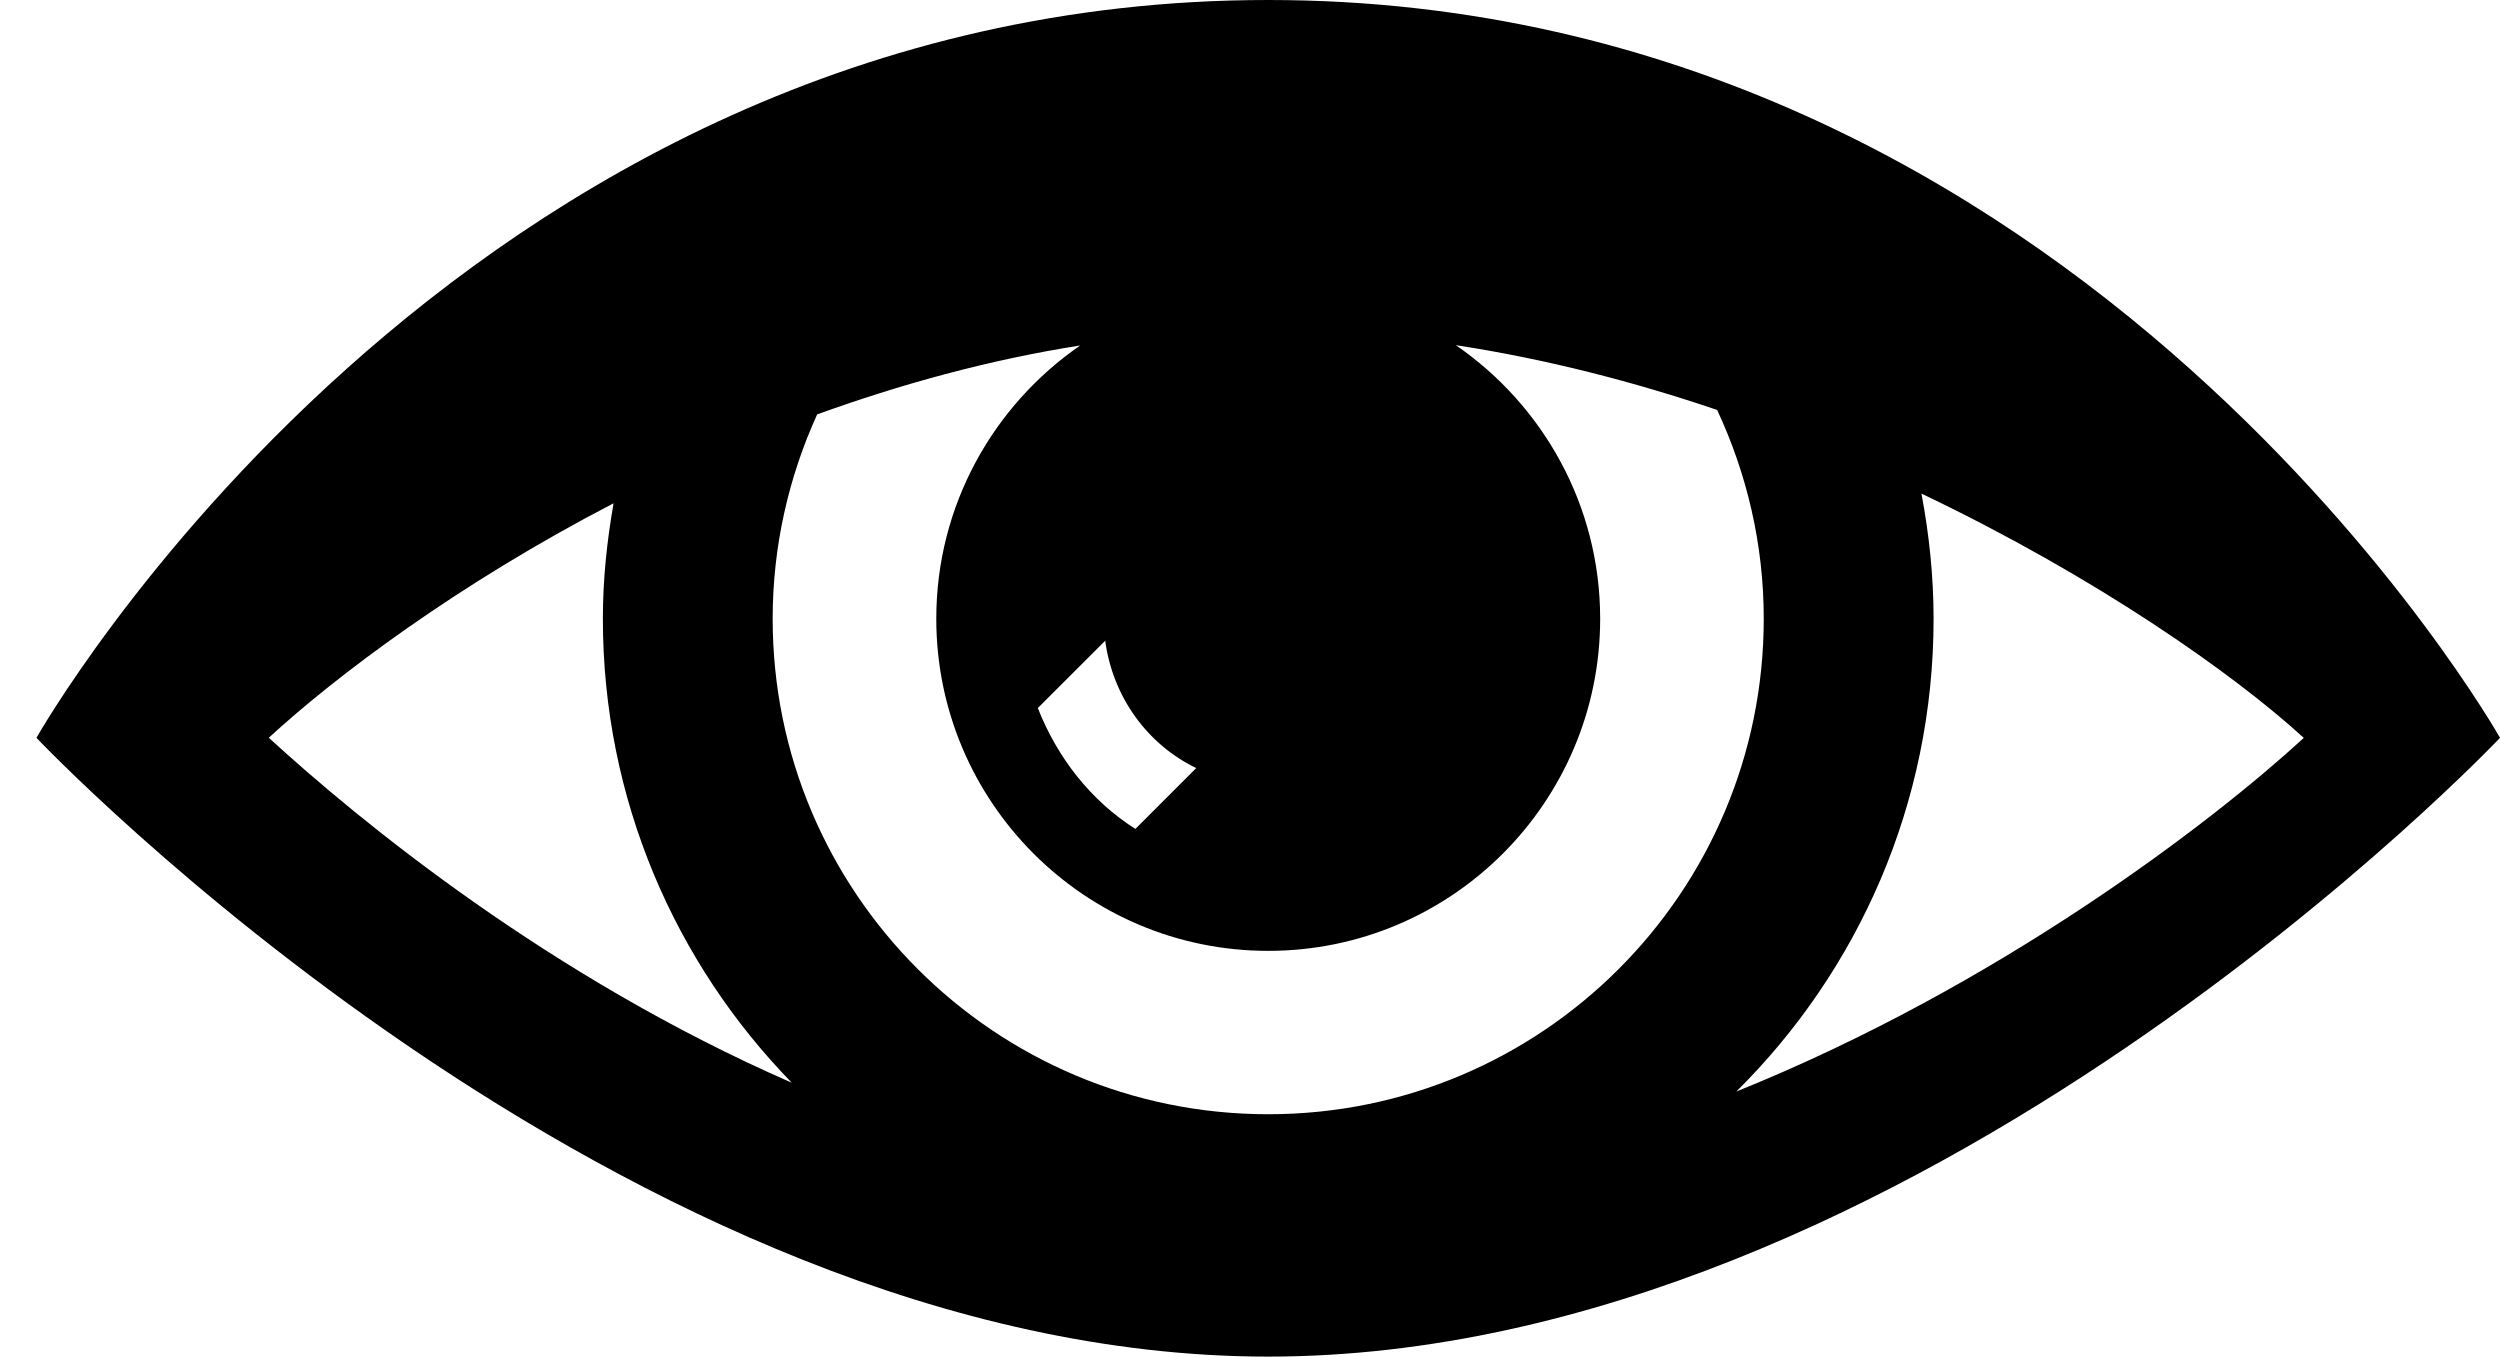 <?xml version="1.0" encoding="utf-8"?>
<!-- Generator: Adobe Illustrator 16.0.0, SVG Export Plug-In . SVG Version: 6.00 Build 0)  -->
<!DOCTYPE svg PUBLIC "-//W3C//DTD SVG 1.1//EN" "http://www.w3.org/Graphics/SVG/1.1/DTD/svg11.dtd">
<svg version="1.1" id="Isolation_Mode" xmlns="http://www.w3.org/2000/svg" xmlns:xlink="http://www.w3.org/1999/xlink" x="0px"
	 y="0px" width="60.353px" height="32.75px" viewBox="0 0 60.353 32.75" enable-background="new 0 0 60.353 32.75"
	 xml:space="preserve">
<path d="M30.616,0C10.929,0,0.88,17.812,0.88,17.812S15.009,32.75,30.616,32.75c15.608,0,29.737-14.938,29.737-14.938
	S50.304,0,30.616,0 M28.878,18.542l-1.469,1.469c-1.076-0.683-1.883-1.719-2.355-2.918l1.627-1.625
	C26.864,16.821,27.692,17.968,28.878,18.542 M22.603,14.937c0,4.424,3.587,8.018,8.013,8.018c4.426,0,8.014-3.594,8.014-8.018
	c0-2.739-1.383-5.157-3.484-6.604c2.183,0.334,4.3,0.883,6.308,1.564c0.715,1.533,1.125,3.236,1.125,5.039
	c0,6.607-5.355,11.963-11.963,11.963c-6.607,0-11.963-5.355-11.963-11.963c0-1.76,0.391-3.428,1.074-4.932
	c1.995-0.72,4.118-1.313,6.35-1.664C23.981,9.787,22.603,12.202,22.603,14.937 M14.812,12.15c-0.159,0.906-0.258,1.834-0.258,2.787
	c0,4.361,1.742,8.31,4.56,11.201c-5.836-2.545-10.431-6.317-12.625-8.328C8.106,16.324,11.04,14.107,14.812,12.15 M41.917,26.351
	c2.939-2.91,4.762-6.946,4.762-11.414c0-1.032-0.108-2.041-0.293-3.021c4.217,2.012,7.542,4.352,9.23,5.898
	C53.368,19.878,48.235,23.806,41.917,26.351"/>
</svg>
